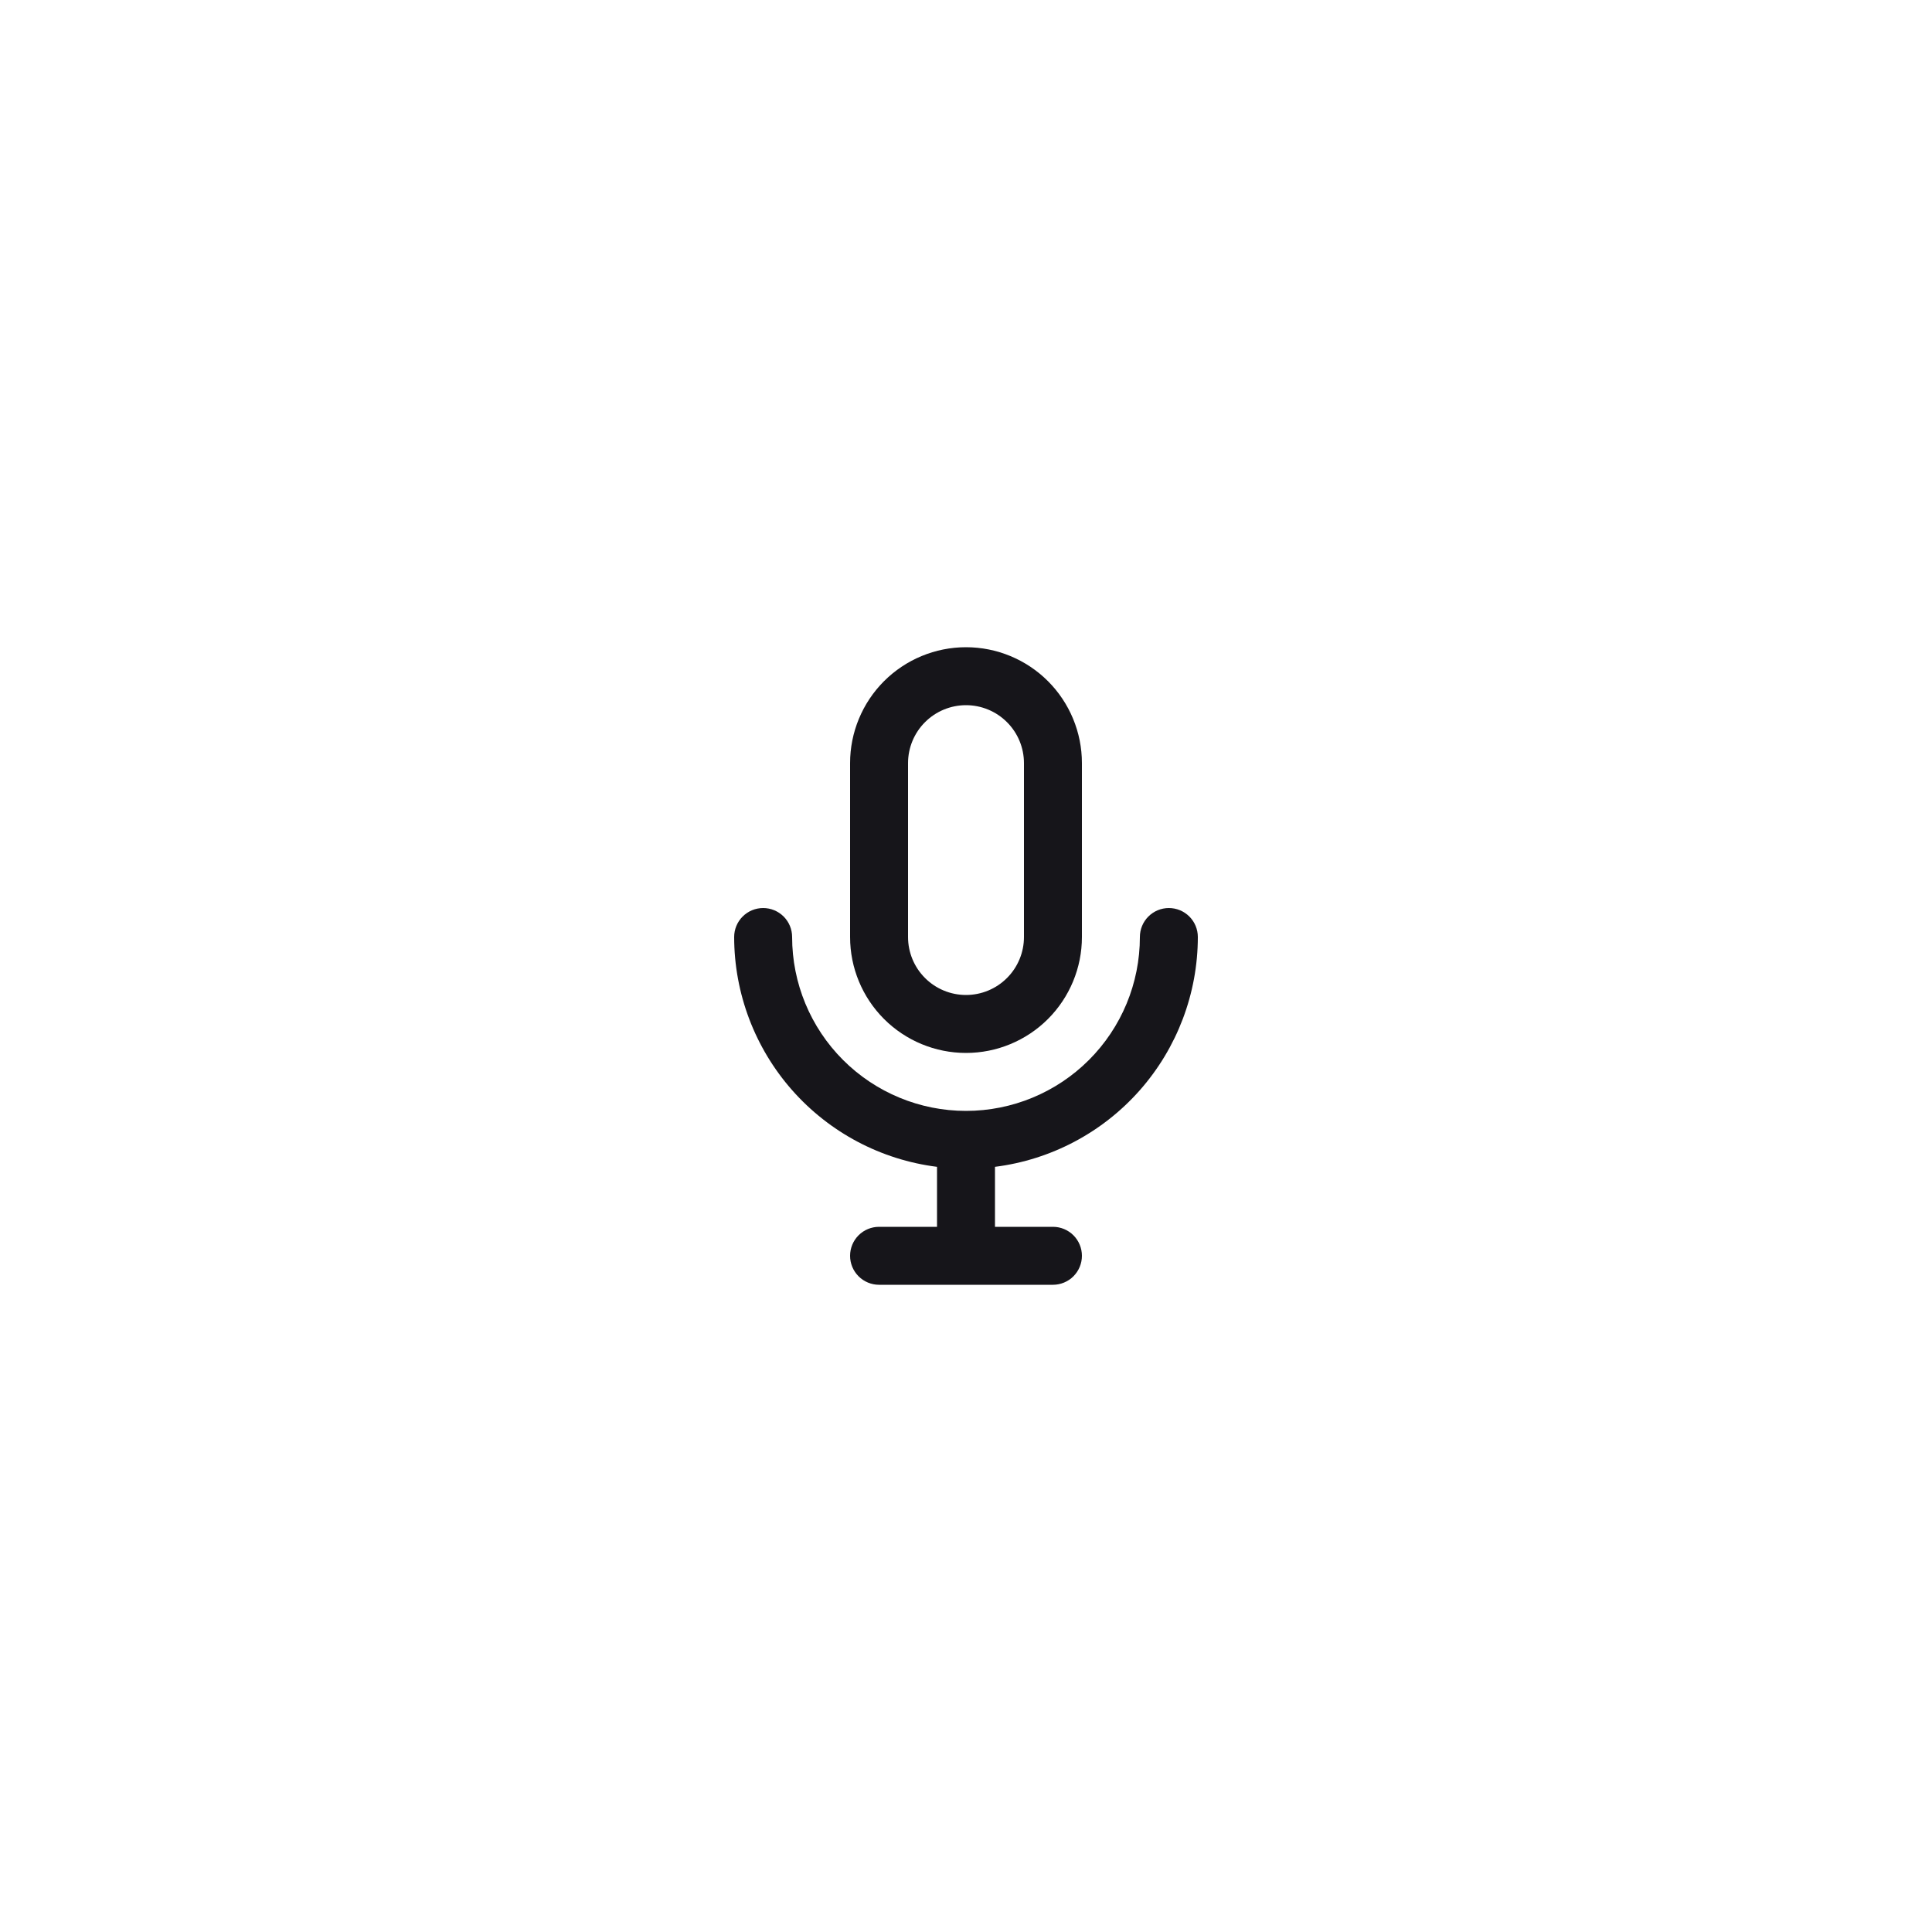 <svg width="100" height="100" viewBox="0 0 100 100" fill="none" xmlns="http://www.w3.org/2000/svg">
<rect width="100" height="100" fill="#ffffff"/>
<path d="M50 54.5C51.591 54.5 53.117 53.868 54.243 52.743C55.368 51.617 56 50.091 56 48.5V39.5C56 37.909 55.368 36.383 54.243 35.257C53.117 34.132 51.591 33.5 50 33.5C48.409 33.5 46.883 34.132 45.757 35.257C44.632 36.383 44 37.909 44 39.5V48.5C44 50.091 44.632 51.617 45.757 52.743C46.883 53.868 48.409 54.5 50 54.5ZM47 39.5C47 38.704 47.316 37.941 47.879 37.379C48.441 36.816 49.204 36.5 50 36.5C50.796 36.5 51.559 36.816 52.121 37.379C52.684 37.941 53 38.704 53 39.5V48.5C53 49.296 52.684 50.059 52.121 50.621C51.559 51.184 50.796 51.5 50 51.5C49.204 51.5 48.441 51.184 47.879 50.621C47.316 50.059 47 49.296 47 48.5V39.5ZM62 48.5C62 48.102 61.842 47.721 61.561 47.439C61.279 47.158 60.898 47 60.5 47C60.102 47 59.721 47.158 59.439 47.439C59.158 47.721 59 48.102 59 48.5C59 50.887 58.052 53.176 56.364 54.864C54.676 56.552 52.387 57.5 50 57.5C47.613 57.5 45.324 56.552 43.636 54.864C41.948 53.176 41 50.887 41 48.5C41 48.102 40.842 47.721 40.561 47.439C40.279 47.158 39.898 47 39.5 47C39.102 47 38.721 47.158 38.439 47.439C38.158 47.721 38 48.102 38 48.5C38.003 51.421 39.071 54.241 41.004 56.431C42.937 58.62 45.602 60.03 48.5 60.395V63.5H45.5C45.102 63.5 44.721 63.658 44.439 63.939C44.158 64.221 44 64.602 44 65C44 65.398 44.158 65.779 44.439 66.061C44.721 66.342 45.102 66.5 45.5 66.5H54.5C54.898 66.5 55.279 66.342 55.561 66.061C55.842 65.779 56 65.398 56 65C56 64.602 55.842 64.221 55.561 63.939C55.279 63.658 54.898 63.5 54.5 63.5H51.5V60.395C54.398 60.03 57.063 58.62 58.996 56.431C60.929 54.241 61.997 51.421 62 48.5V48.5Z" fill="#16151a"/>
</svg>
